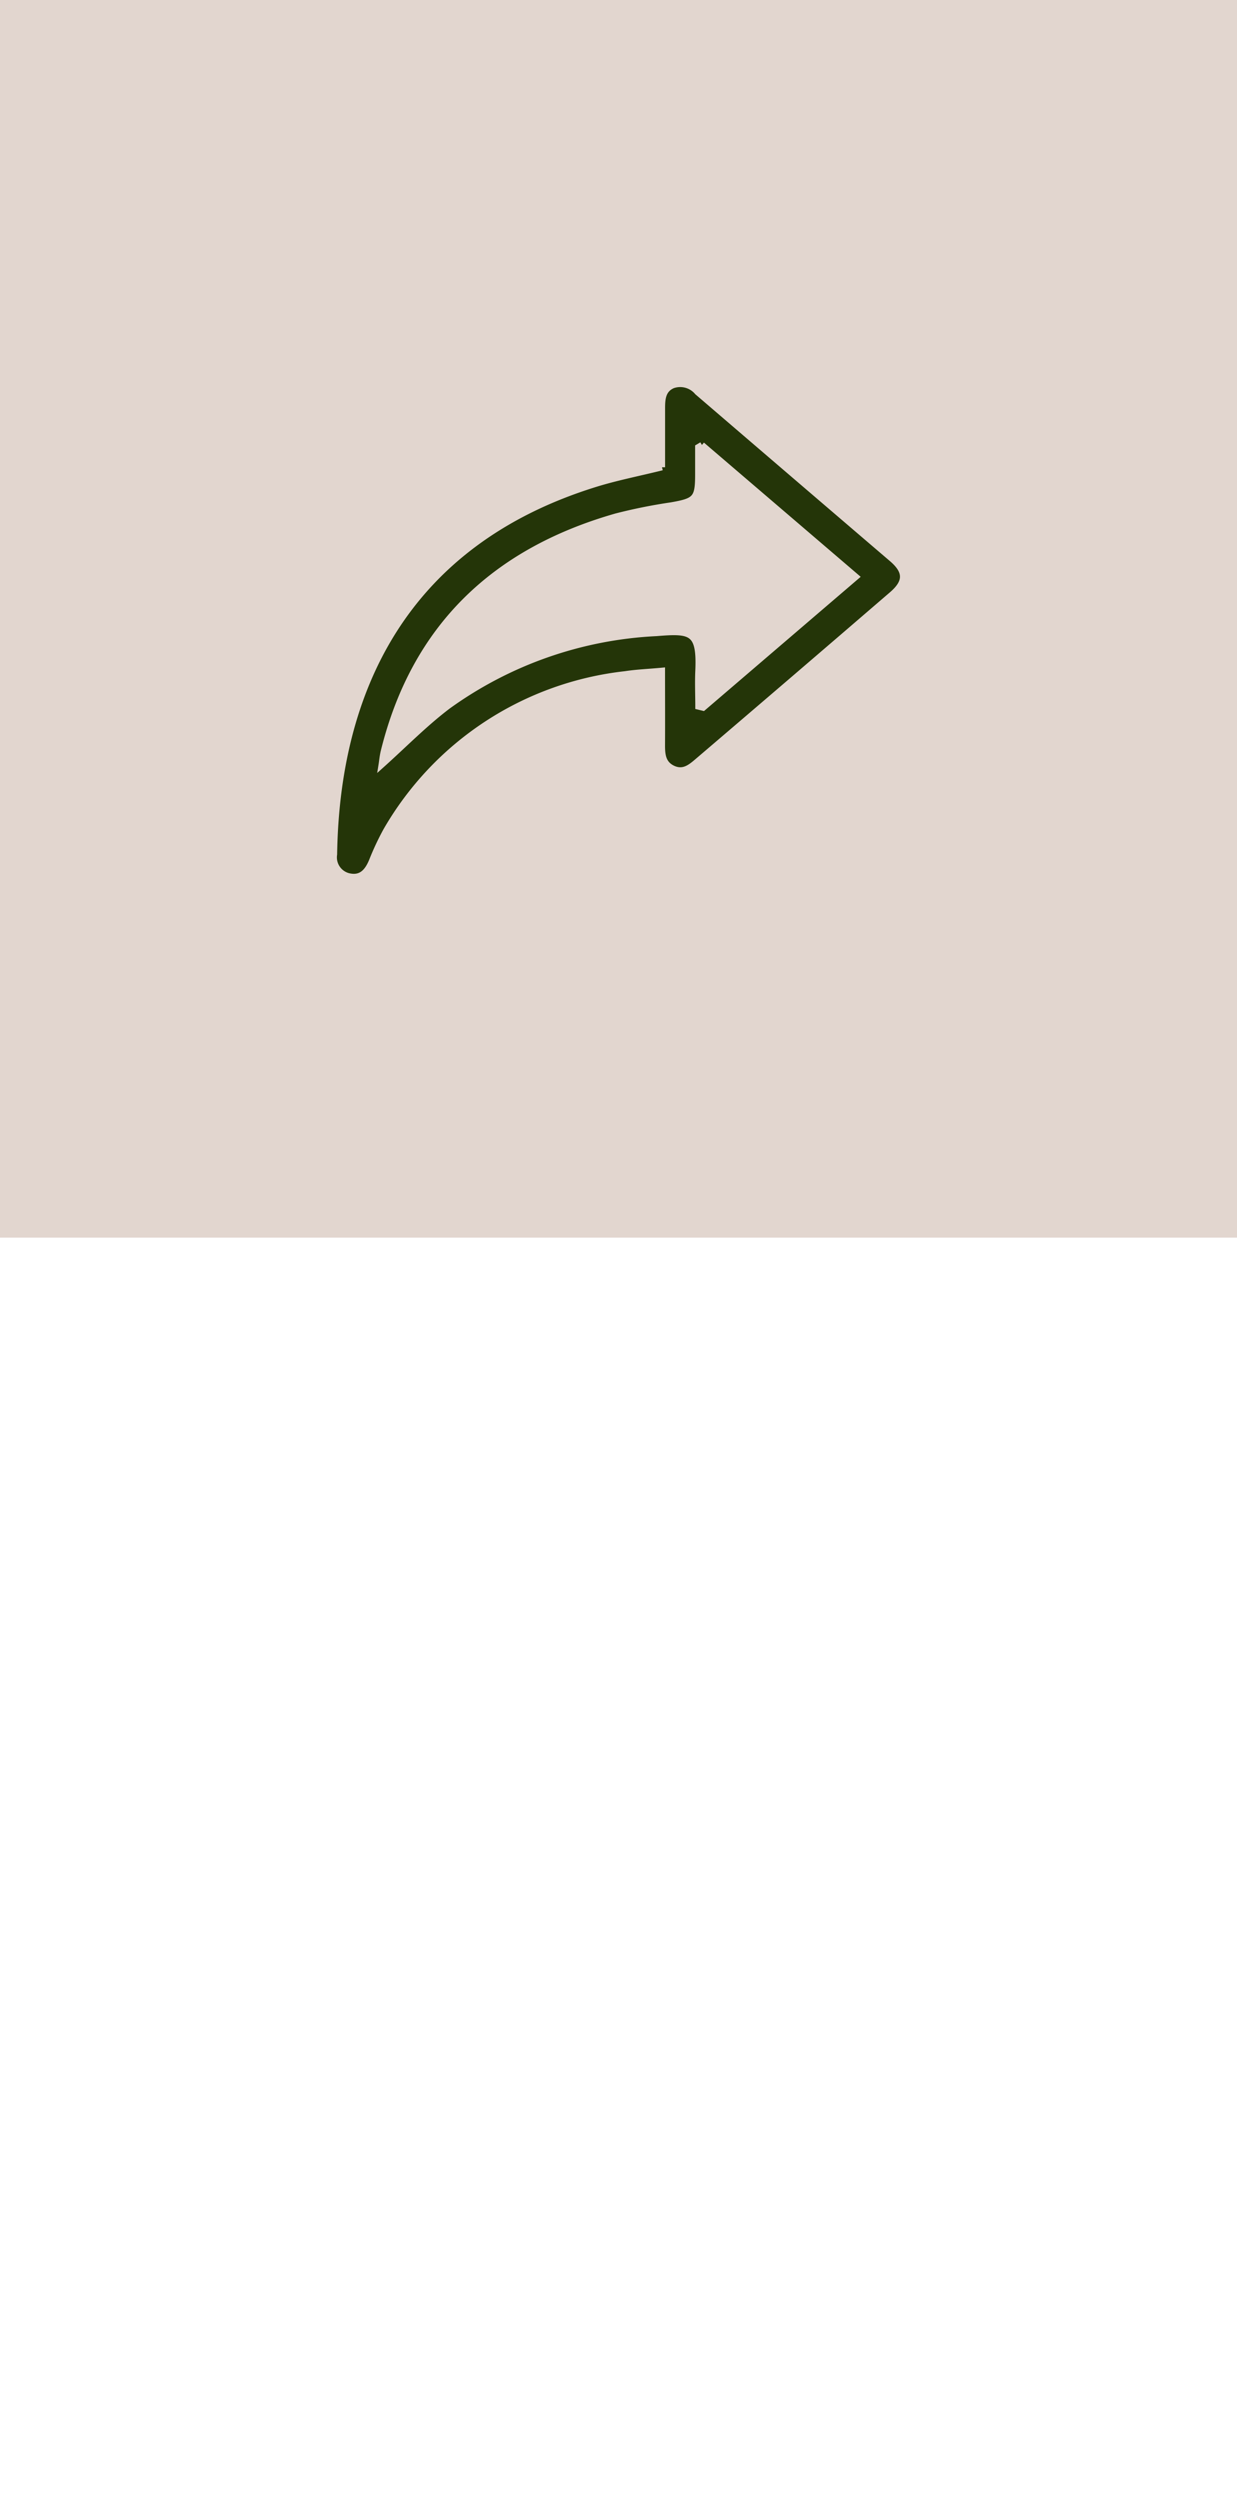 <svg xmlns="http://www.w3.org/2000/svg" width="50" height="101" viewBox="0 0 50 101">
   <g transform="translate(-1640 -105)">
      
      <g transform="translate(1640 105)">
         <g transform="translate(-1564 -73)">
            <g transform="translate(1564 73)">
               <path d="M0,0H50V50H0Z" fill="#e2d6cf"/>
               <path d="M13.258,3.378c0-.822,0-1.6,0-2.378,0-.385.026-.76.434-.935a.911.911,0,0,1,1,.274q3.926,3.37,7.857,6.733c.6.512.607.934.005,1.452Q18.635,11.9,14.7,15.258c-.283.242-.574.486-.99.3-.438-.2-.456-.586-.454-.991.005-.949,0-1.9,0-2.966-.557.052-1.022.069-1.479.14a12.78,12.78,0,0,0-9.663,6.316,10.814,10.814,0,0,0-.579,1.235c-.166.395-.405.7-.868.625a.786.786,0,0,1-.665-.9C.1,12.49,2.785,6.461,10.574,4.048c.843-.261,1.714-.43,2.684-.67m1.614-.9-.15.089c0,.367,0,.734,0,1.1,0,.979-.105,1.081-1.088,1.253a21.489,21.489,0,0,0-2.229.448c-4.9,1.4-8.144,4.459-9.389,9.485-.048.193-.065.393-.09.548.9-.807,1.737-1.665,2.681-2.379a15.694,15.694,0,0,1,8.422-2.946c1.415-.116,1.772-.066,1.7,1.536-.022.477,0,.955,0,1.433l.194.047,6.174-5.288L14.872,2.477" transform="translate(13.5 15.499)" fill="#243508" stroke="#e2d6cf" stroke-width="0.25"/>
            </g>
         </g>
      </g>
   </g>
</svg>